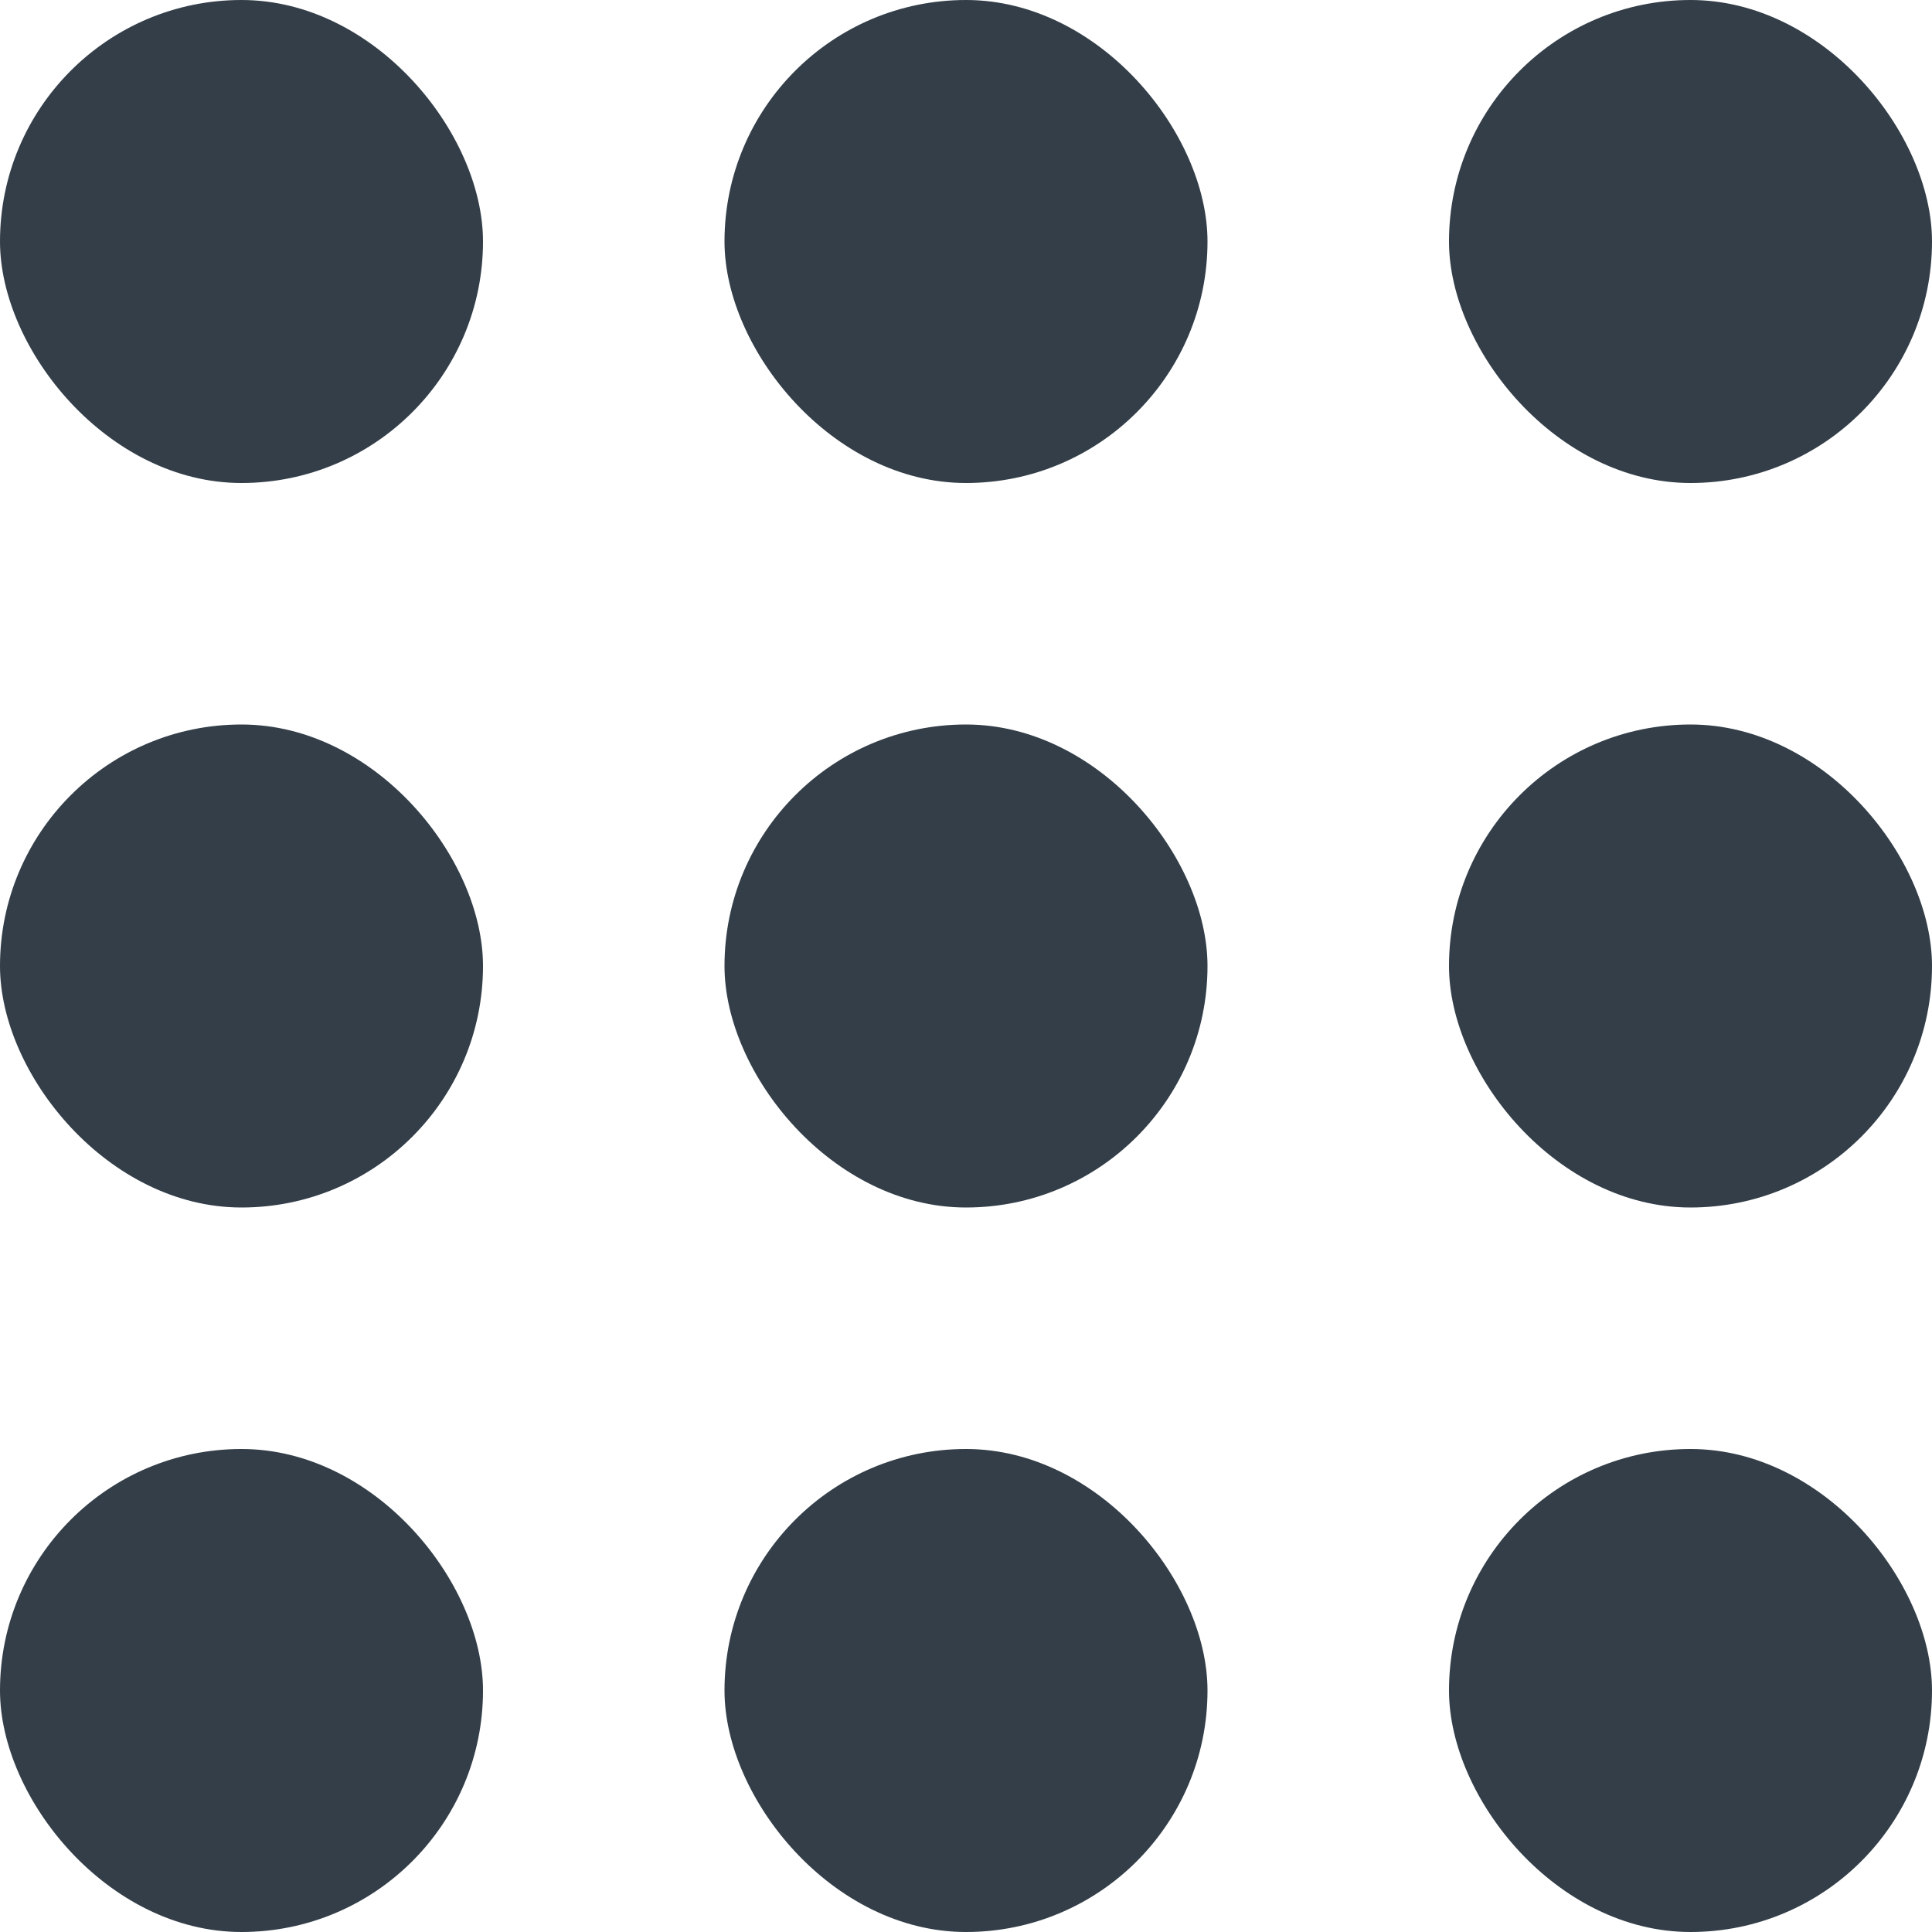 <?xml version="1.0" encoding="UTF-8"?>
<svg width="16px" height="16px" viewBox="0 0 16 16" version="1.1" xmlns="http://www.w3.org/2000/svg" xmlns:xlink="http://www.w3.org/1999/xlink">
    <!-- Generator: Sketch 46.2 (44496) - http://www.bohemiancoding.com/sketch -->
    <title>Group</title>
    <desc>Created with Sketch.</desc>
    <defs></defs>
    <g id="Page-2" stroke="none" stroke-width="1" fill="none" fill-rule="evenodd">
        <g id="Rotex---Catalog-1.1" transform="translate(-1246, -240)" fill="#333E48">
            <g id="Group" transform="translate(1246, 240)">
                <rect id="Rectangle-5" x="0" y="0" width="4" height="4" rx="2"></rect>
                <rect id="Rectangle-5-Copy" x="6" y="0" width="4" height="4" rx="2"></rect>
                <rect id="Rectangle-5-Copy-2" x="12" y="0" width="4" height="4" rx="2"></rect>
                <rect id="Rectangle-5-Copy-8" x="0" y="6" width="4" height="4" rx="2"></rect>
                <rect id="Rectangle-5-Copy-7" x="6" y="6" width="4" height="4" rx="2"></rect>
                <rect id="Rectangle-5-Copy-6" x="12" y="6" width="4" height="4" rx="2"></rect>
                <rect id="Rectangle-5-Copy-5" x="0" y="12" width="4" height="4" rx="2"></rect>
                <rect id="Rectangle-5-Copy-4" x="6" y="12" width="4" height="4" rx="2"></rect>
                <rect id="Rectangle-5-Copy-3" x="12" y="12" width="4" height="4" rx="2"></rect>
            </g>
        </g>
    </g>
</svg>